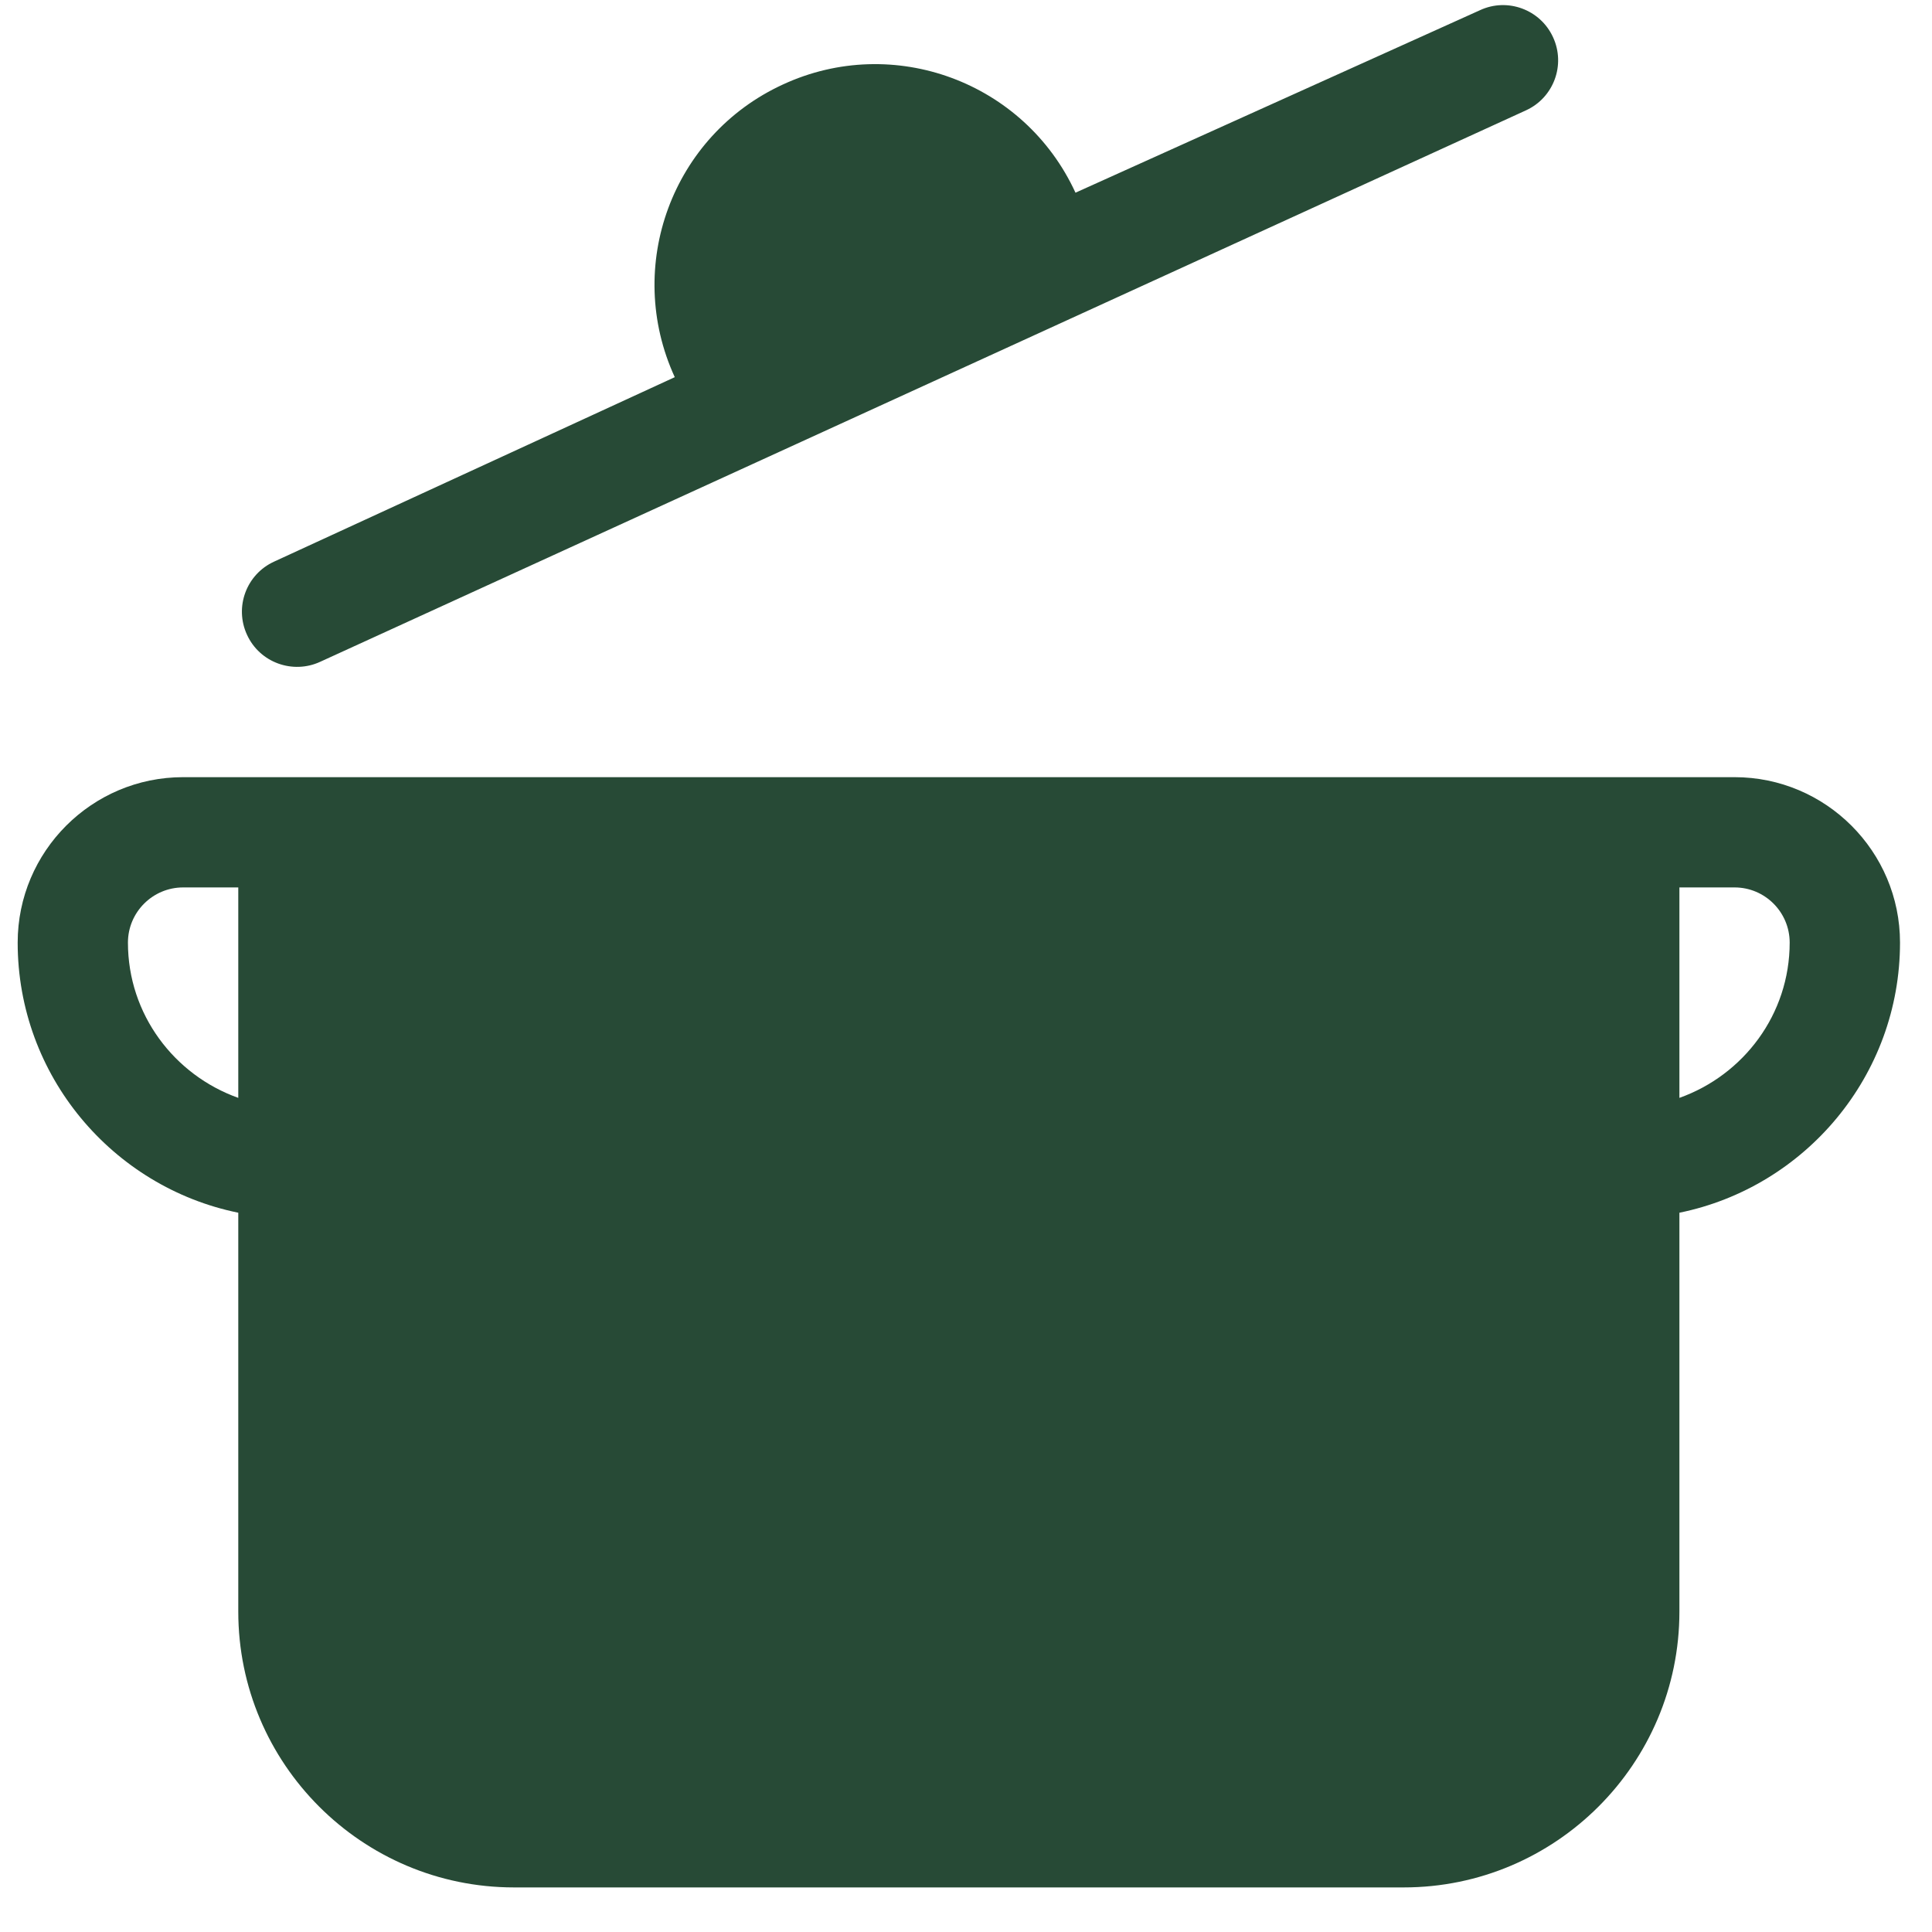 <?xml version="1.0" encoding="UTF-8"?> <svg xmlns="http://www.w3.org/2000/svg" width="27" height="27" viewBox="0 0 27 27" fill="none"><path d="M24.241 10.861H2.559C1.284 10.861 0.247 11.898 0.247 13.173C0.247 15.033 1.573 16.59 3.33 16.948V22.523C3.33 24.648 5.058 26.377 7.183 26.377H19.617C21.741 26.377 23.47 24.648 23.47 22.523V16.948C25.227 16.59 26.553 15.033 26.553 13.173C26.553 11.898 25.515 10.861 24.241 10.861ZM1.788 13.173C1.788 12.748 2.134 12.402 2.559 12.402H3.33V15.343C2.435 15.024 1.788 14.176 1.788 13.173ZM23.47 15.343V12.402H24.241C24.666 12.402 25.011 12.748 25.011 13.173C25.011 14.176 24.365 15.024 23.47 15.343ZM3.452 8.871C3.631 9.262 4.093 9.425 4.474 9.249L21.326 1.542C21.713 1.365 21.883 0.907 21.704 0.52C21.527 0.134 21.068 -0.037 20.682 0.143L15.03 2.693C14.318 1.144 12.485 0.466 10.941 1.181C9.394 1.892 8.718 3.721 9.43 5.271L3.83 7.849C3.443 8.026 3.273 8.484 3.452 8.871Z" fill="#274A36"></path></svg> 